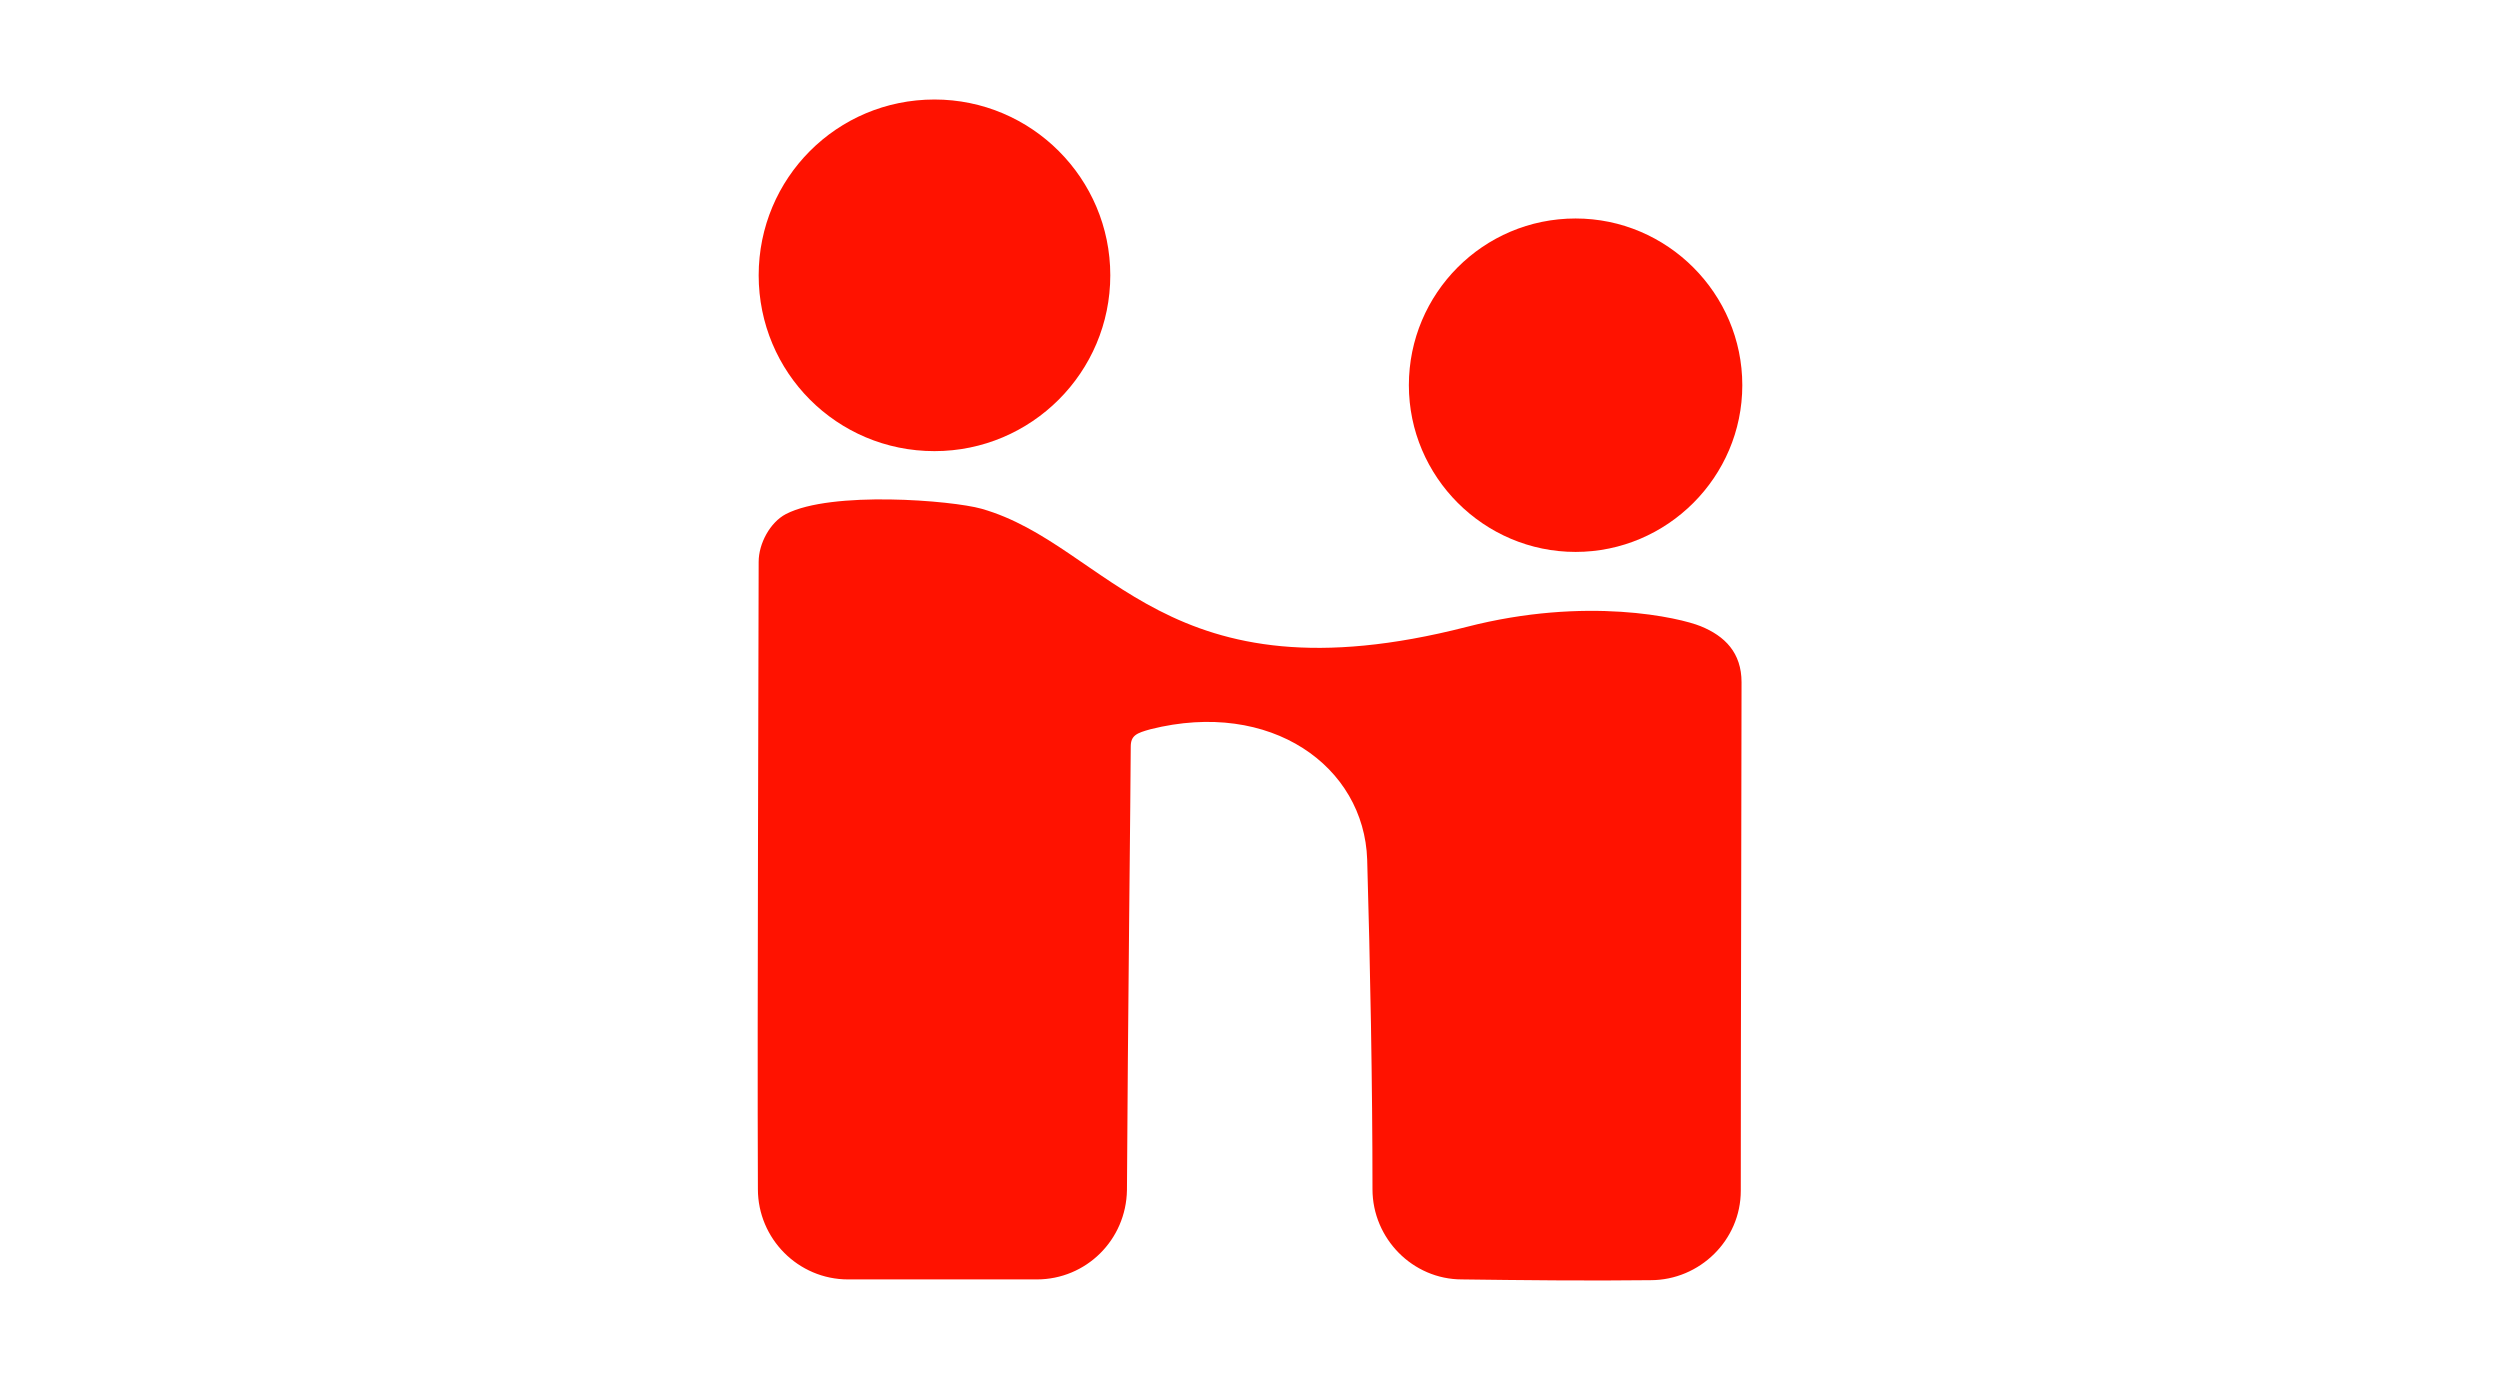 <?xml version="1.0" encoding="UTF-8"?><svg id="Layer_1" xmlns="http://www.w3.org/2000/svg" viewBox="0 0 500 276"><defs><style>.cls-1{fill:#ff1200;stroke-width:0px;}</style></defs><path class="cls-1" d="M151.733,112.355c0-3.637,2.273-7.881,5.456-9.548,9.094-4.698,33.192-2.728,39.103-1.061,25.614,7.275,36.678,39.103,96.999,23.644,24.098-6.214,42.74-1.819,46.833-.152,4.85,1.97,8.184,5.305,8.184,11.216,0,20.006-.152,68.051-.152,101.698,0,9.852-8.184,17.884-18.036,17.884-11.973.152-26.523,0-37.739-.152-9.852,0-17.884-8.184-17.884-18.036,0-20.916-.455-44.862-1.061-65.929-.606-18.642-19.248-32.131-43.347-26.069-2.728.758-3.941,1.212-3.941,3.486,0,5.911-.606,58.048-.758,88.664-.152,10.003-8.184,17.884-18.036,17.884h-37.739c-10.003,0-18.036-8.184-18.036-18.036-.152-35.011.152-108.973.152-125.493"/><path class="cls-1" d="M348.461,77.041c0,18.339-15.005,33.344-33.344,33.344s-33.344-15.005-33.344-33.344,14.853-33.344,33.344-33.344c18.339,0,33.344,15.005,33.344,33.344"/><path class="cls-1" d="M222.058,55.064c0,19.4-15.762,35.162-35.162,35.162-19.551,0-35.162-15.762-35.162-35.162s15.611-35.162,35.162-35.162c19.4,0,35.162,15.762,35.162,35.162"/></svg>